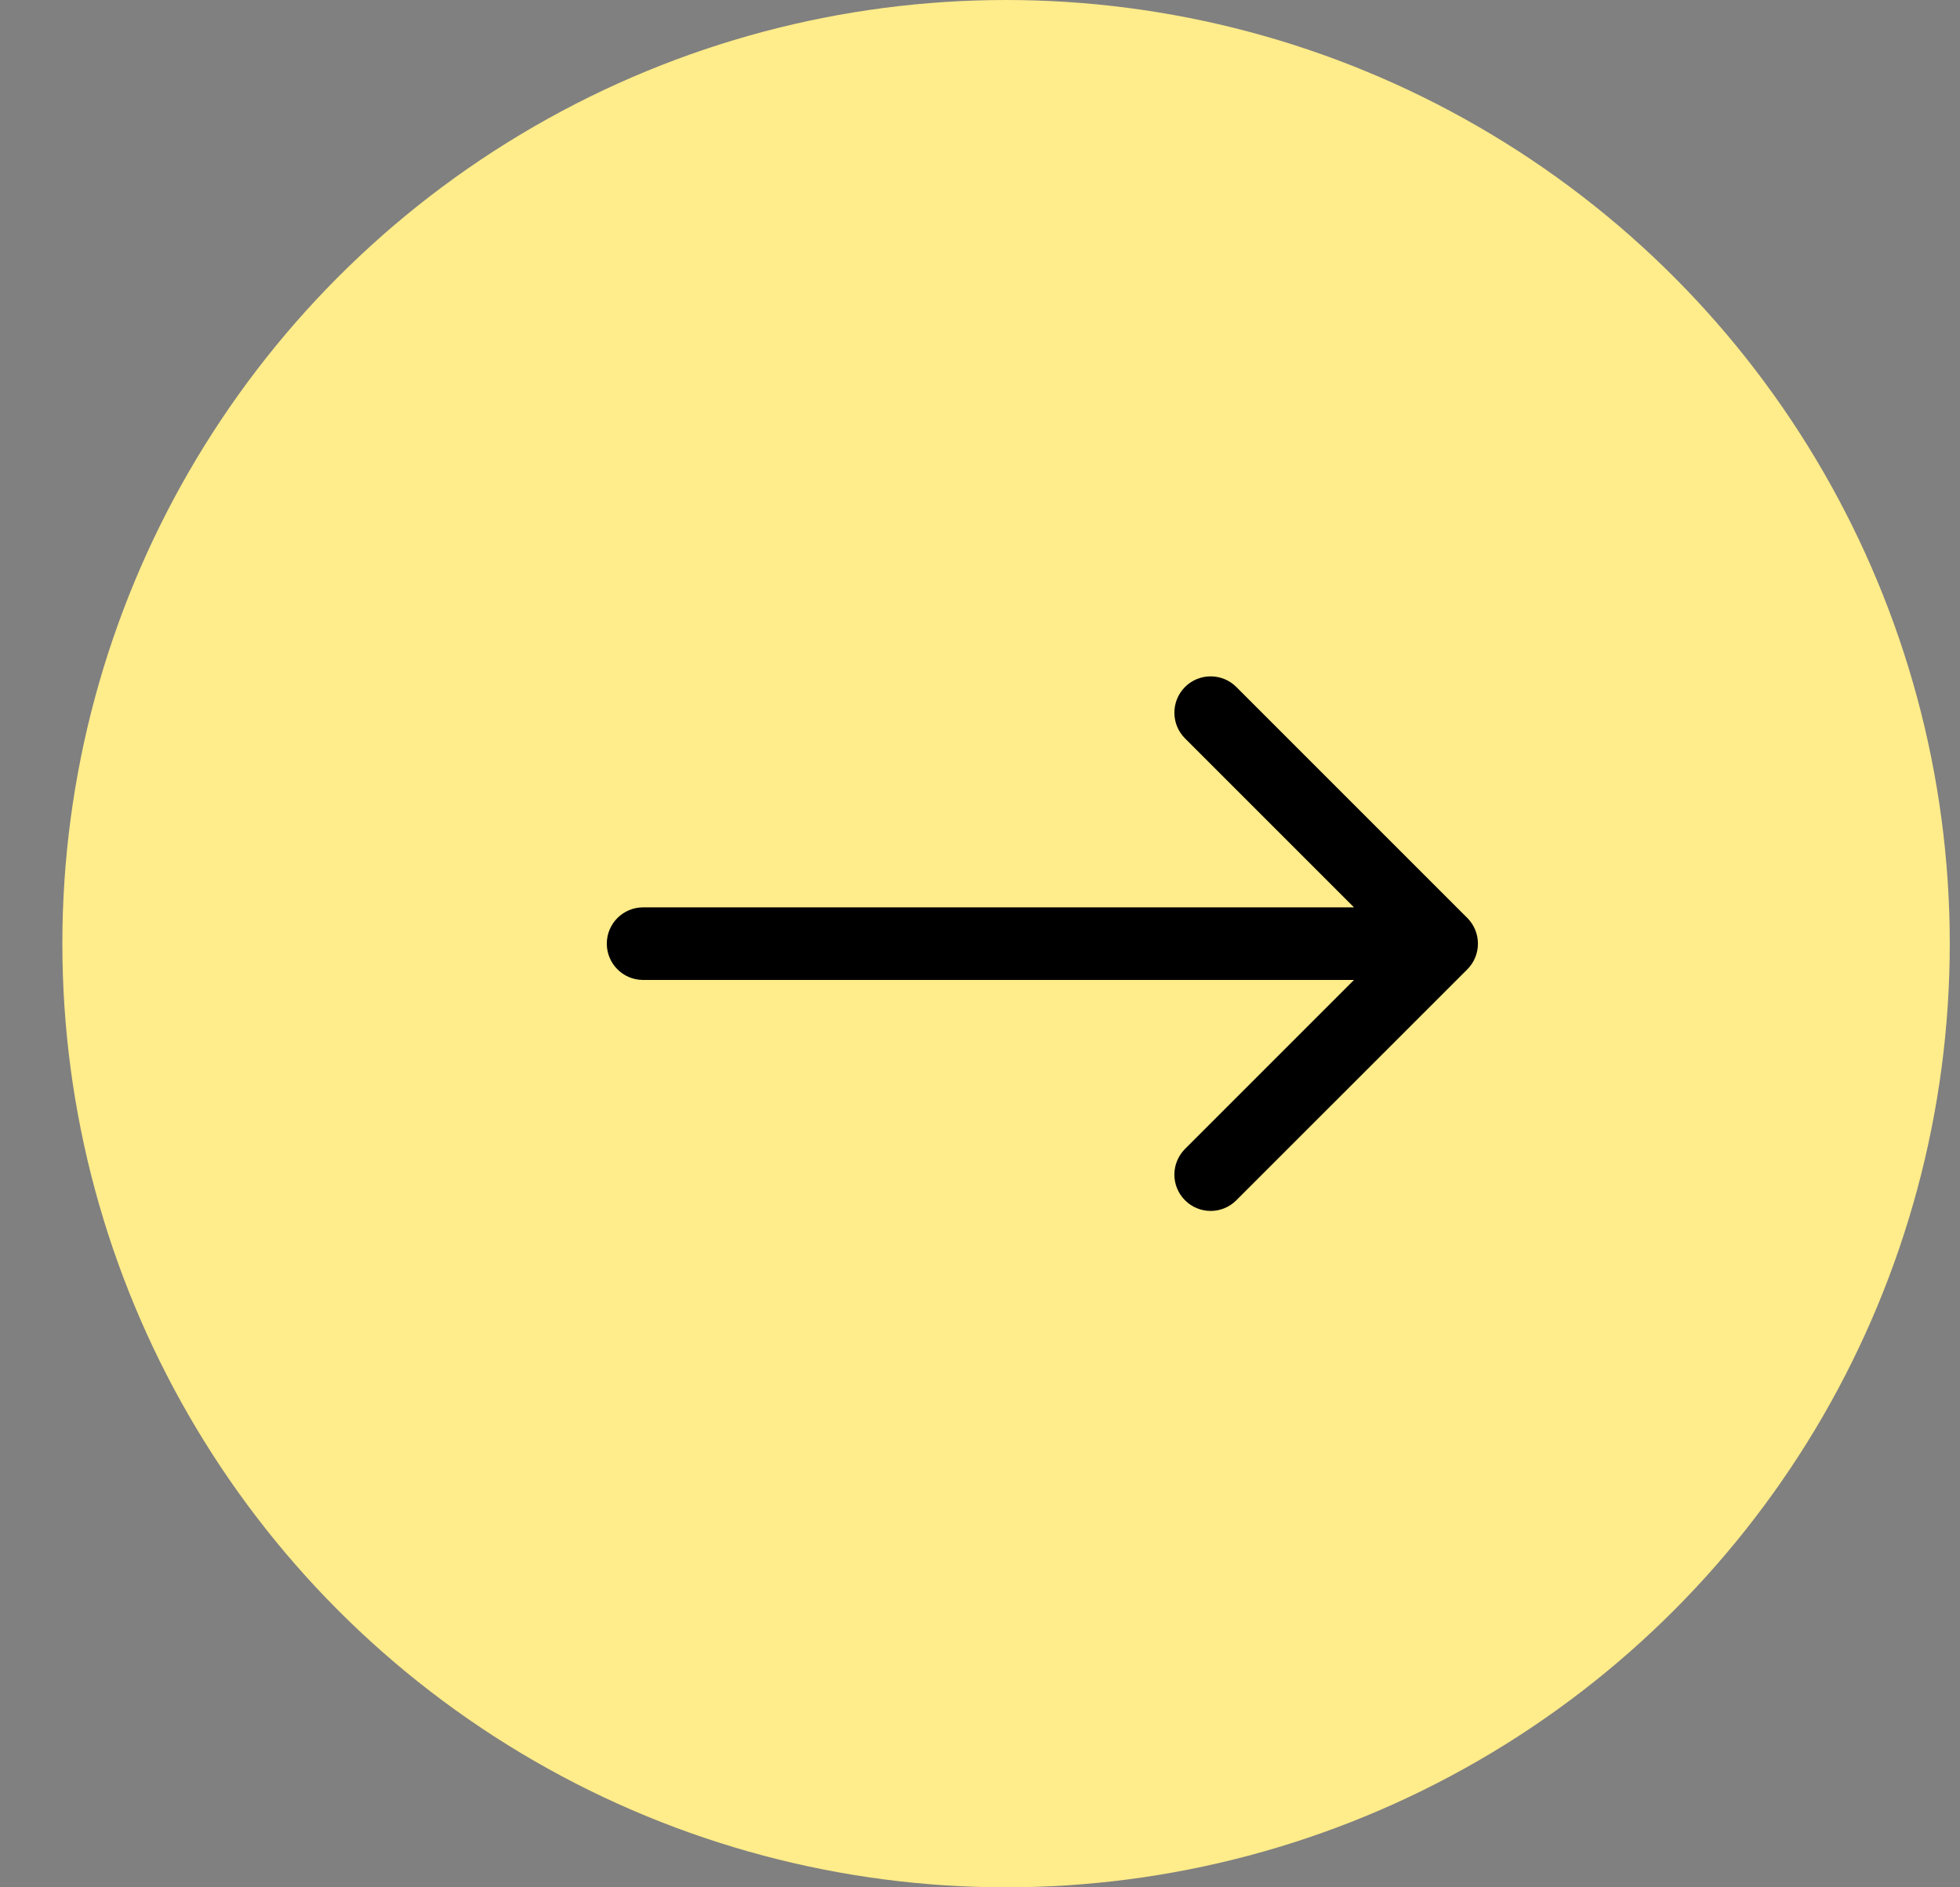 <?xml version="1.0" encoding="UTF-8"?> <svg xmlns="http://www.w3.org/2000/svg" width="27" height="26" viewBox="0 0 27 26" fill="none"><rect x="0" y="0" width="27" height="26" fill="#808080" stroke="none"/> <circle cx="13.859" cy="13" r="13" fill="#FFEC8A"></circle> <path d="M8.859 12.5C8.583 12.5 8.359 12.724 8.359 13C8.359 13.276 8.583 13.5 8.859 13.5V12.5ZM20.213 13.354C20.408 13.158 20.408 12.842 20.213 12.646L17.031 9.464C16.836 9.269 16.519 9.269 16.324 9.464C16.129 9.66 16.129 9.976 16.324 10.172L19.152 13L16.324 15.828C16.129 16.024 16.129 16.34 16.324 16.535C16.519 16.731 16.836 16.731 17.031 16.535L20.213 13.354ZM8.859 13.5H19.859V12.5H8.859V13.5Z" fill="black"></path> </svg> 
